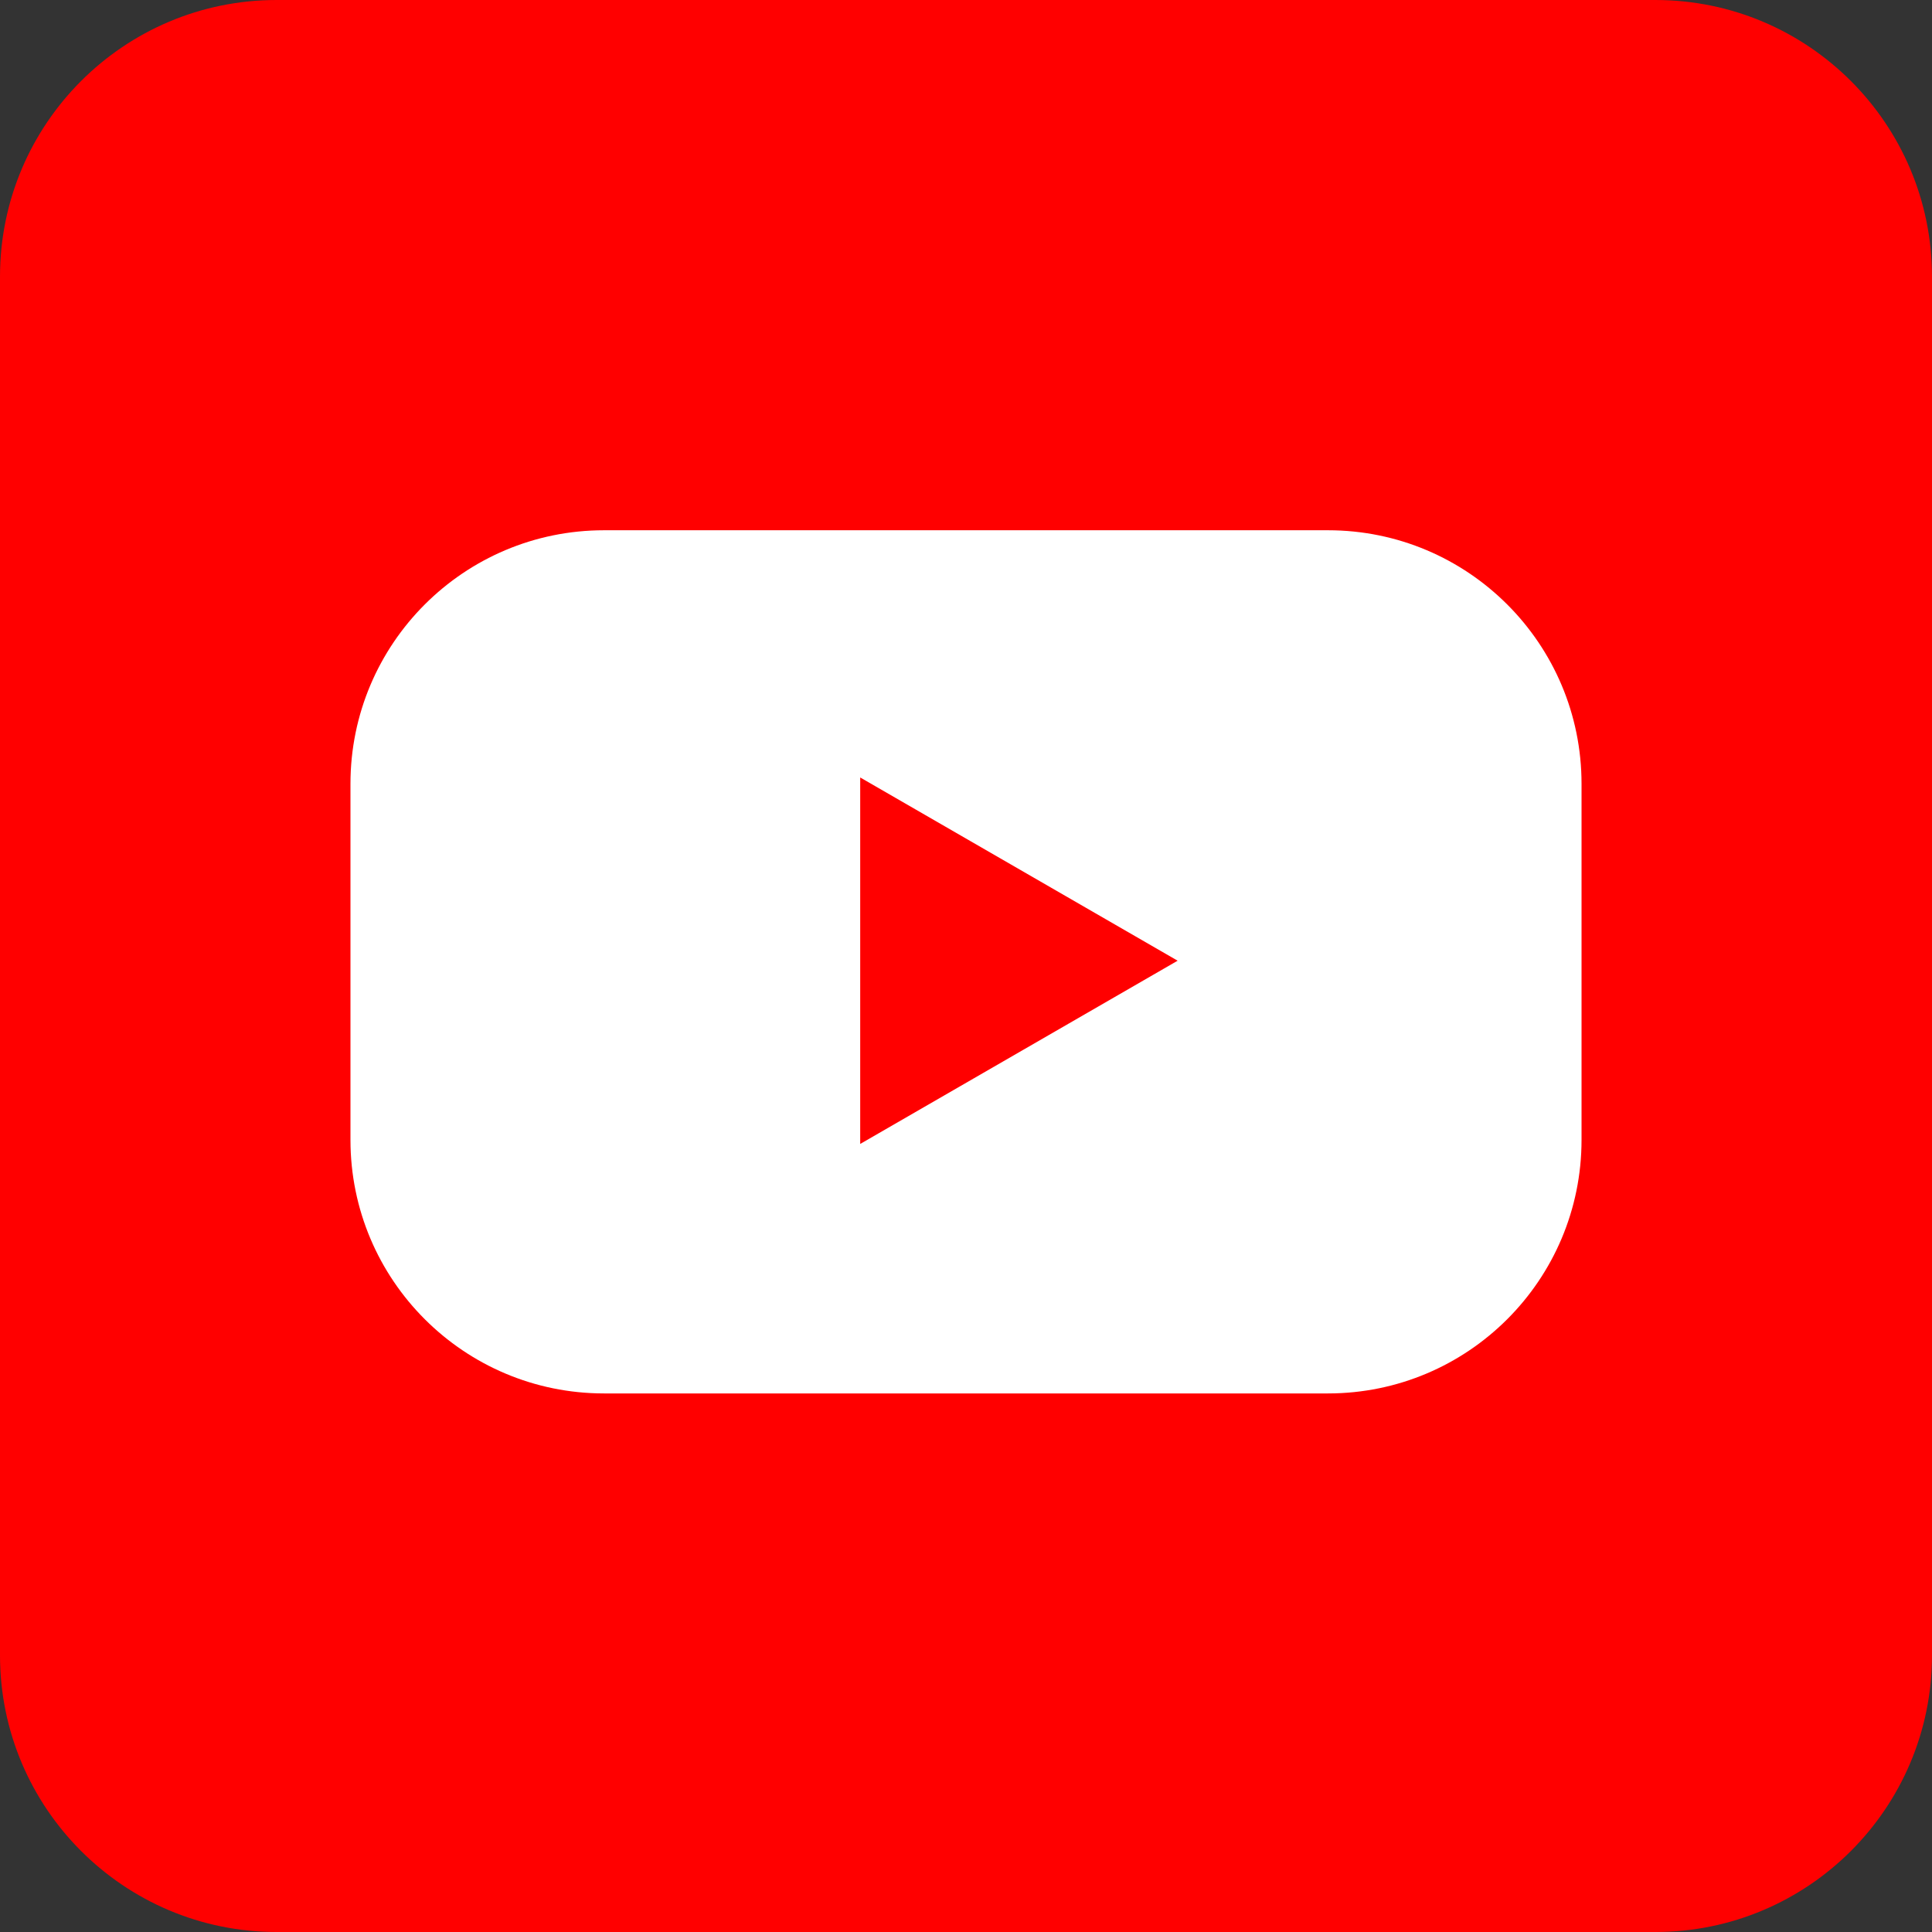 <?xml version="1.0" encoding="UTF-8"?>
<svg xmlns="http://www.w3.org/2000/svg" xmlns:xlink="http://www.w3.org/1999/xlink" width="50px" height="50px" viewBox="0 0 50 50" version="1.1">
  <rect x="0" y="0" width="50" height="50" fill="#333333" stroke="none"/>
  <g id="surface1">
    <path style=" stroke:none;fill-rule:nonzero;fill:rgb(100%,0%,0%);fill-opacity:1;" d="M 7.16 0 L 42.84 0 C 46.793 0 50 3.207 50 7.16 L 50 42.84 C 50 46.793 46.793 50 42.84 50 L 7.16 50 C 3.207 50 0 46.793 0 42.84 L 0 7.16 C 0 3.207 3.207 0 7.16 0 Z M 7.16 0 "></path>
    <path style=" stroke:none;fill-rule:nonzero;fill:rgb(100%,100%,100%);fill-opacity:1;" d="M 15.633 13.723 L 34.367 13.723 C 37.992 13.723 40.93 16.66 40.93 20.285 L 40.93 29.5 C 40.93 33.125 37.992 36.062 34.367 36.062 L 15.633 36.062 C 12.008 36.062 9.07 33.125 9.07 29.5 L 9.07 20.285 C 9.07 16.66 12.008 13.723 15.633 13.723 Z M 15.633 13.723 "></path>
    <path style=" stroke:none;fill-rule:nonzero;fill:rgb(100%,0%,0%);fill-opacity:1;" d="M 30.477 24.863 L 22.262 20.121 L 22.262 29.605 Z M 30.477 24.863 "></path>
  </g>
</svg>

